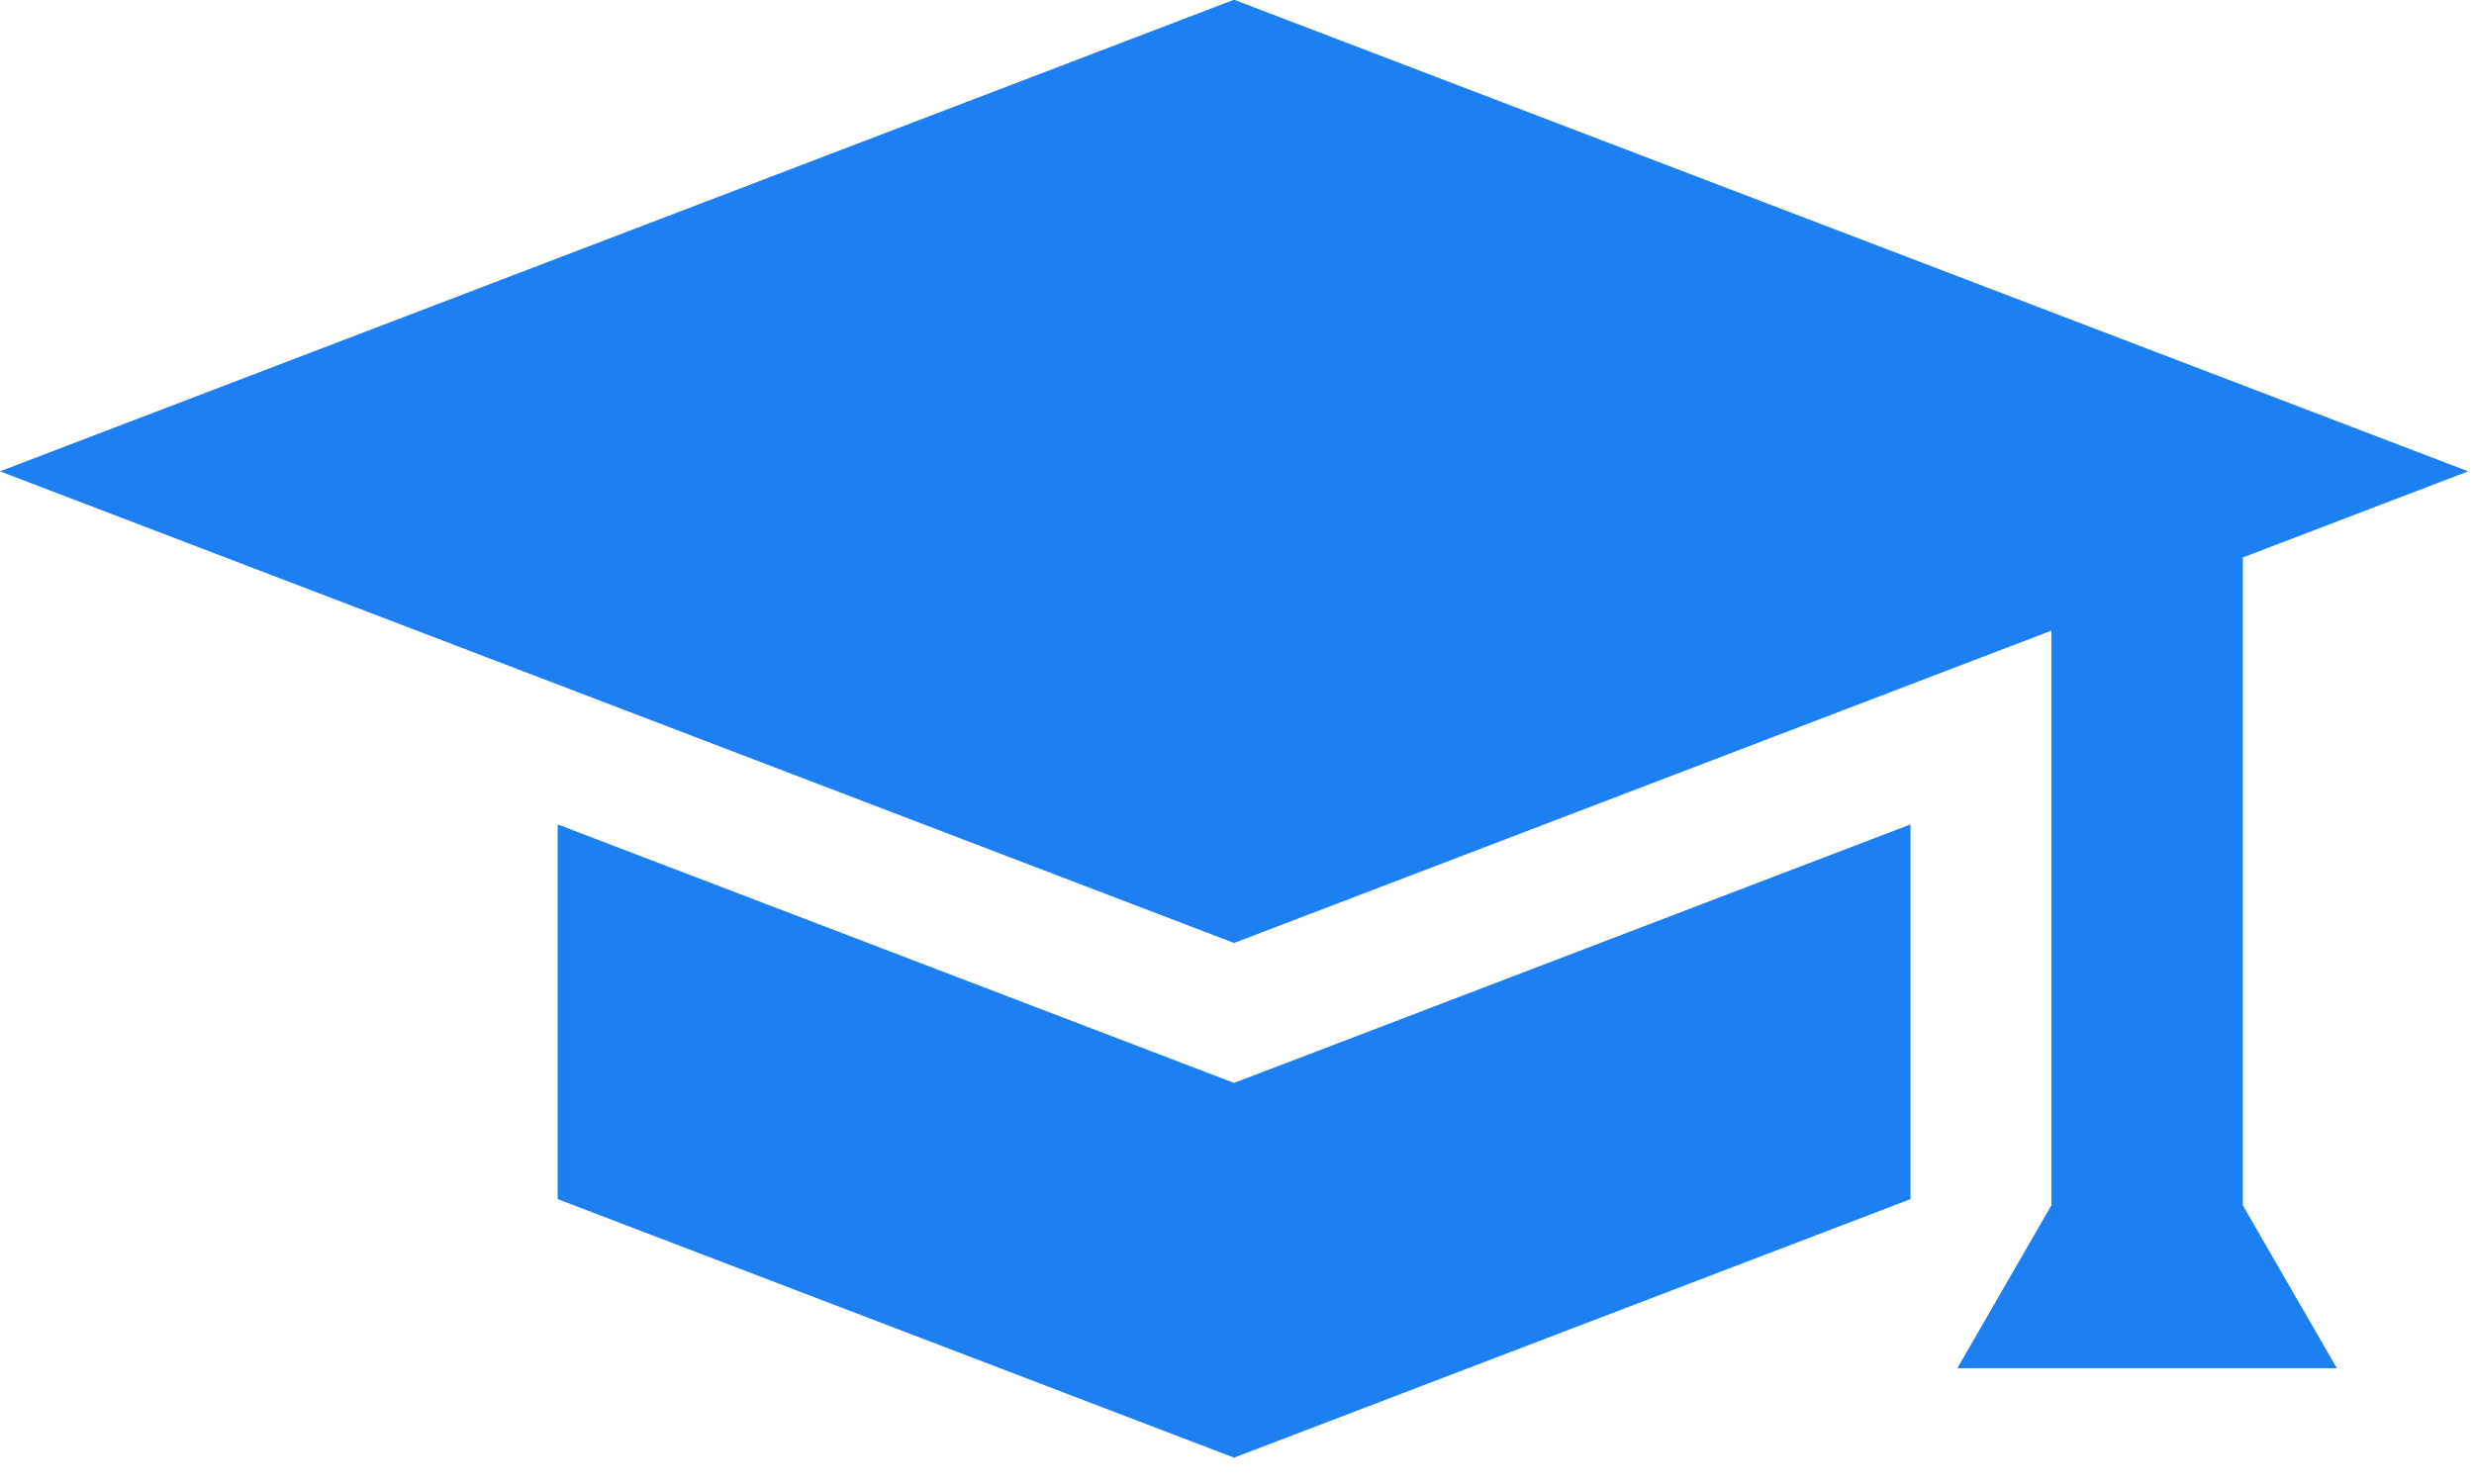 <svg xmlns="http://www.w3.org/2000/svg" fill="none" viewBox="0 0 55 33" height="33" width="55">
<path fill="#1C7FF2" d="M49.861 12.396L54.869 10.481L27.434 -0.006L0 10.481L10.835 14.623L13.947 15.813L27.434 20.969L40.923 15.813L44.035 14.623L45.604 14.024V26.804L43.514 30.425H51.951L49.861 26.804V12.396Z"></path>
<path fill="#1C7FF2" d="M28.817 23.553L27.434 24.081L26.053 23.553L15.217 19.41L12.398 18.333V26.665L27.434 32.414L42.473 26.665V18.333L39.653 19.41L28.817 23.553Z"></path>
</svg>
